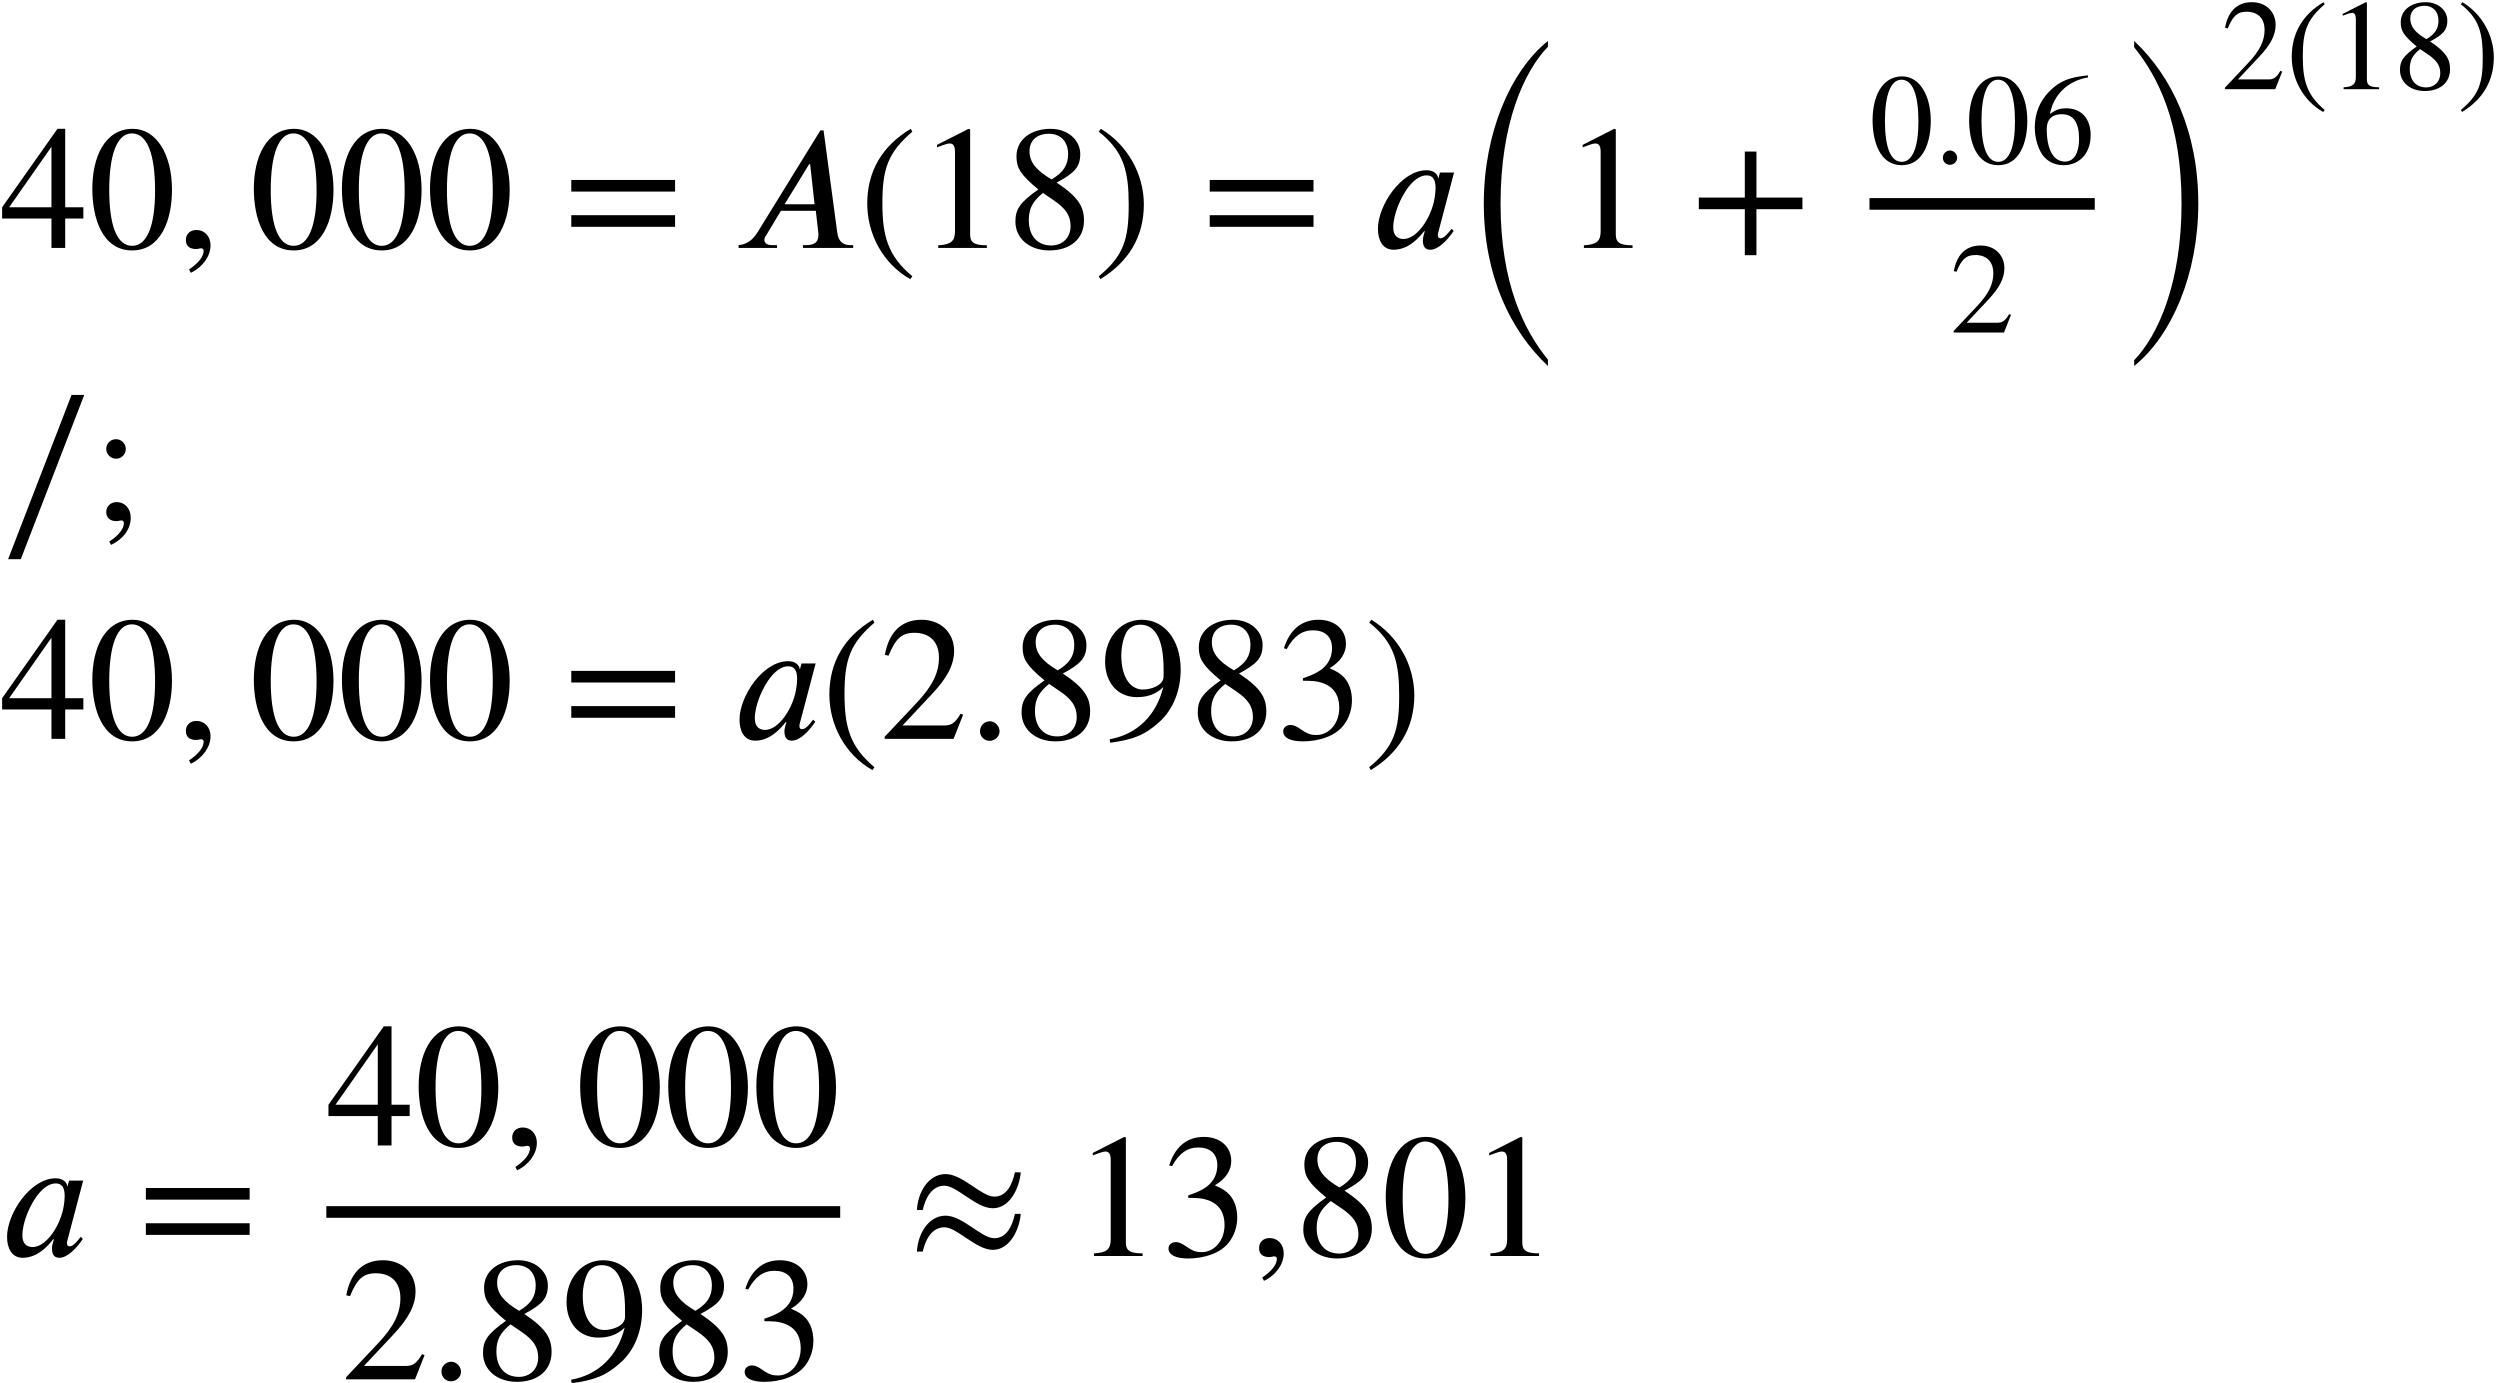 <?xml version='1.0' encoding='UTF-8'?>
<!-- This file was generated by dvisvgm 2.6.3 -->
<svg version='1.1' xmlns='http://www.w3.org/2000/svg' xmlns:xlink='http://www.w3.org/1999/xlink' width='154.793pt' height='85.624pt' viewBox='75.716 57.783 154.793 85.624'>
<defs>
<path id='g5-44' d='M0.905 1.538C1.658 1.178 2.127 0.491 2.127 -0.164C2.127 -0.731 1.745 -1.113 1.255 -1.113C0.862 -1.113 0.6 -0.862 0.6 -0.491S0.829 0.065 1.233 0.065C1.353 0.065 1.462 0.022 1.549 0.022S1.702 0.087 1.702 0.164C1.702 0.524 1.396 0.927 0.796 1.331L0.905 1.538Z'/>
<path id='g5-48' d='M5.193 -3.6C5.193 -5.836 4.2 -7.375 2.771 -7.375C1.015 -7.375 0.262 -5.596 0.262 -3.665C0.262 -1.876 0.862 0.153 2.727 0.153C4.505 0.153 5.193 -1.724 5.193 -3.6ZM4.145 -3.545C4.145 -1.385 3.655 -0.131 2.727 -0.131C1.789 -0.131 1.309 -1.375 1.309 -3.589S1.8 -7.091 2.705 -7.091C3.665 -7.091 4.145 -5.815 4.145 -3.545Z'/>
<path id='g5-49' d='M4.298 0V-0.164C3.48 -0.164 3.262 -0.36 3.262 -0.829V-7.342L3.164 -7.375L1.211 -6.382V-6.229L1.505 -6.338C1.702 -6.415 1.887 -6.469 1.996 -6.469C2.225 -6.469 2.324 -6.305 2.324 -5.935V-1.036C2.324 -0.436 2.095 -0.207 1.287 -0.164V0H4.298Z'/>
<path id='g5-51' d='M0.665 -5.564C1.113 -6.371 1.615 -6.72 2.291 -6.72C3.011 -6.72 3.469 -6.349 3.469 -5.607C3.469 -4.942 3.12 -4.451 2.585 -4.145C2.367 -4.015 2.084 -3.895 1.669 -3.753V-3.6C2.291 -3.6 2.542 -3.567 2.782 -3.491C3.535 -3.273 3.916 -2.738 3.916 -1.909C3.916 -0.982 3.305 -0.24 2.498 -0.24C2.193 -0.24 1.964 -0.295 1.56 -0.578C1.255 -0.796 1.08 -0.862 0.895 -0.862C0.644 -0.862 0.447 -0.698 0.447 -0.469C0.447 -0.076 0.873 0.153 1.669 0.153C2.64 0.153 3.676 -0.164 4.2 -0.862C4.516 -1.276 4.702 -1.811 4.702 -2.389C4.702 -2.956 4.527 -3.458 4.222 -3.796C3.993 -4.036 3.796 -4.167 3.316 -4.375C4.047 -4.811 4.331 -5.356 4.331 -5.88C4.331 -6.775 3.644 -7.375 2.629 -7.375C1.495 -7.375 0.807 -6.644 0.491 -5.607L0.665 -5.564Z'/>
<path id='g5-56' d='M4.855 -1.691C4.855 -2.564 4.505 -3.153 3.164 -4.047C4.244 -4.625 4.625 -4.996 4.625 -5.815C4.625 -6.665 3.873 -7.375 2.793 -7.375C1.582 -7.375 0.676 -6.72 0.676 -5.673C0.676 -4.964 0.905 -4.549 2.029 -3.622C0.862 -2.804 0.611 -2.378 0.611 -1.625C0.611 -0.6 1.473 0.153 2.705 0.153C4.015 0.153 4.855 -0.567 4.855 -1.691ZM3.873 -5.815C3.873 -5.138 3.589 -4.68 2.847 -4.244C1.887 -4.811 1.484 -5.313 1.484 -5.989S1.953 -7.069 2.684 -7.069C3.425 -7.069 3.873 -6.567 3.873 -5.815ZM2.956 -2.967C3.698 -2.465 4.025 -2.029 4.025 -1.353C4.025 -0.644 3.535 -0.153 2.825 -0.153C1.996 -0.153 1.44 -0.72 1.44 -1.724C1.44 -2.433 1.669 -2.88 2.313 -3.404L2.956 -2.967Z'/>
<path id='g1-58' d='M1.443 -0.343C1.443 -0.582 1.235 -0.797 1.004 -0.797C0.757 -0.797 0.558 -0.598 0.558 -0.351S0.749 0.088 0.996 0.088C1.235 0.088 1.443 -0.112 1.443 -0.343Z'/>
<path id='g1-59' d='M0.662 1.124C1.211 0.861 1.554 0.359 1.554 -0.12C1.554 -0.534 1.275 -0.813 0.917 -0.813C0.63 -0.813 0.438 -0.63 0.438 -0.359S0.606 0.048 0.901 0.048C0.988 0.048 1.068 0.016 1.132 0.016S1.243 0.064 1.243 0.12C1.243 0.383 1.02 0.677 0.582 0.972L0.662 1.124Z'/>
<path id='g1-65' d='M5.46 0V-0.128H5.332C4.997 -0.128 4.798 -0.295 4.742 -0.685L4.121 -5.316H3.977L1.14 -0.717C0.853 -0.255 0.558 -0.159 0.279 -0.128V0H2.016V-0.128H1.785C1.578 -0.128 1.451 -0.215 1.443 -0.359C1.443 -0.414 1.467 -0.502 1.522 -0.566L2.192 -1.682H3.77L3.873 -0.781C3.881 -0.725 3.889 -0.662 3.889 -0.614C3.889 -0.295 3.762 -0.128 3.316 -0.128H3.188V0H5.46ZM3.714 -1.977H2.359L3.467 -3.786H3.515L3.714 -1.977Z'/>
<path id='g1-97' d='M3.762 -3.411H3.124L3.053 -3.148H3.045C3.029 -3.324 2.861 -3.515 2.519 -3.515C1.371 -3.515 0.319 -1.921 0.319 -0.869C0.319 -0.359 0.526 0.08 1.028 0.08C1.339 0.08 1.833 -0.024 2.407 -0.757H2.439C2.399 -0.63 2.351 -0.462 2.351 -0.359C2.351 -0.104 2.423 0.08 2.686 0.08C3.068 0.08 3.499 -0.399 3.746 -0.773L3.65 -0.869C3.339 -0.454 3.22 -0.438 3.14 -0.438C3.076 -0.438 3.029 -0.486 3.029 -0.574C3.029 -0.646 3.037 -0.662 3.037 -0.662L3.762 -3.411ZM2.925 -2.718C2.925 -2.447 2.869 -2.128 2.805 -1.921C2.582 -1.164 2.024 -0.406 1.474 -0.406C1.259 -0.406 1.012 -0.51 1.012 -0.933C1.012 -1.211 1.092 -1.562 1.235 -1.921C1.506 -2.59 1.985 -3.284 2.527 -3.284C2.829 -3.284 2.925 -3.045 2.925 -2.718Z'/>
<path id='g3-43' d='M5.069 -1.753V-2.279H2.989V-4.36H2.463V-2.279H0.383V-1.753H2.463V0.327H2.989V-1.753H5.069Z'/>
<path id='g3-46' d='M2.423 1.283C1.307 0.351 1.068 -0.55 1.068 -2.032C1.068 -3.571 1.315 -4.312 2.423 -5.26L2.351 -5.388C1.076 -4.631 0.383 -3.483 0.383 -2.008C0.383 -0.654 1.068 0.693 2.327 1.411L2.423 1.283Z'/>
<path id='g3-47' d='M0.231 -5.26C1.387 -4.352 1.586 -3.435 1.586 -1.945C1.586 -0.399 1.363 0.351 0.231 1.283L0.303 1.411C1.57 0.638 2.271 -0.494 2.271 -1.969C2.271 -3.324 1.546 -4.655 0.327 -5.388L0.231 -5.26Z'/>
<path id='g3-48' d='M3.794 -2.63C3.794 -4.264 3.068 -5.388 2.024 -5.388C0.741 -5.388 0.191 -4.089 0.191 -2.678C0.191 -1.371 0.63 0.112 1.993 0.112C3.292 0.112 3.794 -1.259 3.794 -2.63ZM3.029 -2.59C3.029 -1.012 2.67 -0.096 1.993 -0.096C1.307 -0.096 0.956 -1.004 0.956 -2.622S1.315 -5.181 1.977 -5.181C2.678 -5.181 3.029 -4.248 3.029 -2.59Z'/>
<path id='g3-49' d='M3.14 0V-0.12C2.542 -0.12 2.383 -0.263 2.383 -0.606V-5.364L2.311 -5.388L0.885 -4.663V-4.551L1.1 -4.631C1.243 -4.686 1.379 -4.726 1.459 -4.726C1.626 -4.726 1.698 -4.607 1.698 -4.336V-0.757C1.698 -0.319 1.53 -0.151 0.94 -0.12V0H3.14Z'/>
<path id='g3-50' d='M3.778 -1.092L3.666 -1.14C3.403 -0.693 3.236 -0.606 2.901 -0.606H1.036L2.351 -2.008C3.061 -2.758 3.371 -3.355 3.371 -3.985C3.371 -4.774 2.798 -5.388 1.897 -5.388C0.917 -5.388 0.406 -4.734 0.239 -3.802L0.406 -3.762C0.725 -4.543 1.004 -4.798 1.578 -4.798C2.256 -4.798 2.686 -4.4 2.686 -3.674C2.686 -2.997 2.399 -2.391 1.65 -1.602L0.231 -0.096V0H3.347L3.778 -1.092Z'/>
<path id='g3-51' d='M0.486 -4.065C0.813 -4.655 1.18 -4.91 1.674 -4.91C2.2 -4.91 2.534 -4.639 2.534 -4.097C2.534 -3.61 2.279 -3.252 1.889 -3.029C1.73 -2.933 1.522 -2.845 1.219 -2.742V-2.63C1.674 -2.63 1.857 -2.606 2.032 -2.55C2.582 -2.391 2.861 -2 2.861 -1.395C2.861 -0.717 2.415 -0.175 1.825 -0.175C1.602 -0.175 1.435 -0.215 1.14 -0.422C0.917 -0.582 0.789 -0.63 0.654 -0.63C0.47 -0.63 0.327 -0.51 0.327 -0.343C0.327 -0.056 0.638 0.112 1.219 0.112C1.929 0.112 2.686 -0.12 3.068 -0.63C3.3 -0.933 3.435 -1.323 3.435 -1.745C3.435 -2.16 3.308 -2.527 3.084 -2.774C2.917 -2.949 2.774 -3.045 2.423 -3.196C2.957 -3.515 3.164 -3.913 3.164 -4.296C3.164 -4.949 2.662 -5.388 1.921 -5.388C1.092 -5.388 0.59 -4.854 0.359 -4.097L0.486 -4.065Z'/>
<path id='g3-52' d='M3.77 -1.331V-1.841H2.949V-5.388H2.598L0.096 -1.841V-1.331H2.327V0H2.949V-1.331H3.77ZM2.327 -1.841H0.414L2.327 -4.575V-1.841Z'/>
<path id='g3-54' d='M3.555 -5.452C2.455 -5.332 1.825 -5.141 1.14 -4.423C0.574 -3.842 0.271 -3.084 0.271 -2.224C0.271 -1.666 0.422 -1.1 0.646 -0.693C0.925 -0.183 1.427 0.112 2.056 0.112C2.582 0.112 3.029 -0.104 3.324 -0.47C3.587 -0.789 3.73 -1.235 3.73 -1.745C3.73 -2.774 3.156 -3.411 2.224 -3.411C1.873 -3.411 1.602 -3.355 1.211 -3.053C1.427 -4.256 2.319 -5.117 3.571 -5.324L3.555 -5.452ZM3.013 -1.498C3.013 -0.685 2.718 -0.112 2.144 -0.112C1.395 -0.112 1.012 -0.909 1.012 -2.12C1.012 -2.853 1.482 -3.045 1.937 -3.045C2.678 -3.045 3.013 -2.519 3.013 -1.498Z'/>
<path id='g3-56' d='M3.547 -1.235C3.547 -1.873 3.292 -2.303 2.311 -2.957C3.1 -3.379 3.379 -3.65 3.379 -4.248C3.379 -4.87 2.829 -5.388 2.04 -5.388C1.156 -5.388 0.494 -4.91 0.494 -4.144C0.494 -3.626 0.662 -3.324 1.482 -2.646C0.63 -2.048 0.446 -1.737 0.446 -1.188C0.446 -0.438 1.076 0.112 1.977 0.112C2.933 0.112 3.547 -0.414 3.547 -1.235ZM2.829 -4.248C2.829 -3.754 2.622 -3.419 2.08 -3.1C1.379 -3.515 1.084 -3.881 1.084 -4.376S1.427 -5.165 1.961 -5.165C2.503 -5.165 2.829 -4.798 2.829 -4.248ZM2.16 -2.168C2.702 -1.801 2.941 -1.482 2.941 -0.988C2.941 -0.47 2.582 -0.112 2.064 -0.112C1.459 -0.112 1.052 -0.526 1.052 -1.259C1.052 -1.777 1.219 -2.104 1.69 -2.487L2.16 -2.168Z'/>
<path id='g3-57' d='M0.47 0.175C1.506 0.032 2.024 -0.159 2.702 -0.773C3.339 -1.355 3.658 -2.224 3.658 -3.14C3.658 -3.81 3.467 -4.384 3.148 -4.782C2.837 -5.165 2.407 -5.388 1.897 -5.388C0.948 -5.388 0.239 -4.583 0.239 -3.507C0.239 -2.534 0.813 -1.889 1.674 -1.889C2.144 -1.889 2.527 -2.008 2.869 -2.343C2.55 -1.036 1.658 -0.199 0.446 0.016L0.47 0.175ZM2.885 -2.829C2.885 -2.407 2.303 -2.232 1.953 -2.232C1.355 -2.232 0.972 -2.829 0.972 -3.778C0.972 -4.208 1.092 -4.678 1.251 -4.894C1.387 -5.069 1.594 -5.165 1.833 -5.165C2.527 -5.165 2.885 -4.479 2.885 -3.14V-2.829Z'/>
<path id='g3-59' d='M1.522 -3.212C1.522 -3.451 1.323 -3.658 1.084 -3.658C0.829 -3.658 0.638 -3.467 0.638 -3.212C0.638 -2.973 0.845 -2.774 1.084 -2.774S1.522 -2.973 1.522 -3.212ZM0.853 1.124C1.411 0.861 1.745 0.399 1.745 -0.104C1.745 -0.534 1.467 -0.813 1.108 -0.813C0.845 -0.813 0.638 -0.63 0.638 -0.367S0.805 0.048 1.1 0.048C1.172 0.048 1.275 0.016 1.323 0.016C1.387 0.016 1.435 0.072 1.435 0.128C1.435 0.391 1.211 0.685 0.773 0.972L0.853 1.124Z'/>
<path id='g3-61' d='M5.077 -2.55V-3.076H0.383V-2.55H5.077ZM5.077 -0.956V-1.482H0.383V-0.956H5.077Z'/>
<path id='g3-95' d='M3.81 -5.659H3.236L0.367 1.769H0.94L3.81 -5.659Z'/>
<path id='g3-249' d='M4.814 -3.786C4.694 -3.22 4.431 -2.686 3.881 -2.686C3.3 -2.686 2.447 -3.706 1.682 -3.706C0.901 -3.706 0.422 -2.877 0.383 -2.08H0.646C0.773 -2.646 1.068 -3.18 1.626 -3.18C2.2 -3.18 3.053 -2.16 3.818 -2.16C4.599 -2.16 5.029 -3.108 5.077 -3.786H4.814ZM4.814 -1.905C4.694 -1.339 4.431 -0.805 3.881 -0.805C3.3 -0.805 2.447 -1.825 1.682 -1.825C0.901 -1.825 0.422 -0.996 0.383 -0.199H0.646C0.773 -0.765 1.068 -1.299 1.626 -1.299C2.2 -1.299 3.053 -0.279 3.818 -0.279C4.599 -0.279 5.029 -1.227 5.077 -1.905H4.814Z'/>
<path id='g0-24' d='M5.487 19.015C4.025 17.215 2.553 14.324 2.553 9.349C2.553 4.353 4.025 1.145 5.487 -0.36V-0.72C3.164 1.145 1.516 4.985 1.516 9.349C1.516 13.811 3.164 17.225 5.487 19.407V19.015Z'/>
<path id='g0-25' d='M1.244 -0.327C2.705 1.473 4.178 4.331 4.178 9.349C4.178 14.302 2.705 17.542 1.244 19.047V19.407C3.567 17.542 5.215 13.713 5.215 9.349C5.215 4.887 3.567 1.462 1.244 -0.72V-0.327Z'/>
<use id='g2-58' xlink:href='#g1-58' transform='scale(1.369)'/>
<use id='g2-59' xlink:href='#g1-59' transform='scale(1.369)'/>
<use id='g2-65' xlink:href='#g1-65' transform='scale(1.369)'/>
<use id='g2-97' xlink:href='#g1-97' transform='scale(1.369)'/>
<use id='g4-43' xlink:href='#g3-43' transform='scale(1.369)'/>
<use id='g4-46' xlink:href='#g3-46' transform='scale(1.369)'/>
<use id='g4-47' xlink:href='#g3-47' transform='scale(1.369)'/>
<use id='g4-48' xlink:href='#g3-48' transform='scale(1.369)'/>
<use id='g4-49' xlink:href='#g3-49' transform='scale(1.369)'/>
<use id='g4-50' xlink:href='#g3-50' transform='scale(1.369)'/>
<use id='g4-51' xlink:href='#g3-51' transform='scale(1.369)'/>
<use id='g4-52' xlink:href='#g3-52' transform='scale(1.369)'/>
<use id='g4-56' xlink:href='#g3-56' transform='scale(1.369)'/>
<use id='g4-57' xlink:href='#g3-57' transform='scale(1.369)'/>
<use id='g4-59' xlink:href='#g3-59' transform='scale(1.369)'/>
<use id='g4-61' xlink:href='#g3-61' transform='scale(1.369)'/>
<use id='g4-95' xlink:href='#g3-95' transform='scale(1.369)'/>
<use id='g4-249' xlink:href='#g3-249' transform='scale(1.369)'/>
</defs>
<g id='page1'>
<use x='75.716' y='73.136' xlink:href='#g4-52'/>
<use x='81.171' y='73.136' xlink:href='#g4-48'/>
<use x='86.625' y='73.136' xlink:href='#g2-59'/>
<use x='91.171' y='73.136' xlink:href='#g4-48'/>
<use x='96.625' y='73.136' xlink:href='#g4-48'/>
<use x='102.08' y='73.136' xlink:href='#g4-48'/>
<use x='110.564' y='73.136' xlink:href='#g4-61'/>
<use x='121.067' y='73.136' xlink:href='#g2-65'/>
<use x='128.889' y='73.136' xlink:href='#g4-46'/>
<use x='132.522' y='73.136' xlink:href='#g4-49'/>
<use x='137.977' y='73.136' xlink:href='#g4-56'/>
<use x='143.431' y='73.136' xlink:href='#g4-47'/>
<use x='150.094' y='73.136' xlink:href='#g4-61'/>
<use x='160.597' y='73.136' xlink:href='#g2-97'/>
<use x='166.073' y='61.038' xlink:href='#g0-24'/>
<use x='172.499' y='73.136' xlink:href='#g4-49'/>
<use x='180.378' y='73.136' xlink:href='#g4-43'/>
<use x='191.47' y='67.9' xlink:href='#g3-48'/>
<use x='195.455' y='67.9' xlink:href='#g1-58'/>
<use x='197.448' y='67.9' xlink:href='#g3-48'/>
<use x='201.433' y='67.9' xlink:href='#g3-54'/>
<rect x='191.47' y='70.049' height='0.72' width='13.948'/>
<use x='196.451' y='78.372' xlink:href='#g3-50'/>
<use x='206.613' y='61.038' xlink:href='#g0-25'/>
<use x='213.246' y='63.307' xlink:href='#g3-50'/>
<use x='217.231' y='63.307' xlink:href='#g3-46'/>
<use x='219.885' y='63.307' xlink:href='#g3-49'/>
<use x='223.87' y='63.307' xlink:href='#g3-56'/>
<use x='227.855' y='63.307' xlink:href='#g3-47'/>
<use x='75.716' y='89.984' xlink:href='#g4-95'/>
<use x='81.422' y='89.984' xlink:href='#g4-59'/>
<use x='75.716' y='103.533' xlink:href='#g4-52'/>
<use x='81.171' y='103.533' xlink:href='#g4-48'/>
<use x='86.625' y='103.533' xlink:href='#g2-59'/>
<use x='91.171' y='103.533' xlink:href='#g4-48'/>
<use x='96.625' y='103.533' xlink:href='#g4-48'/>
<use x='102.08' y='103.533' xlink:href='#g4-48'/>
<use x='110.564' y='103.533' xlink:href='#g4-61'/>
<use x='121.067' y='103.533' xlink:href='#g2-97'/>
<use x='126.544' y='103.533' xlink:href='#g4-46'/>
<use x='130.177' y='103.533' xlink:href='#g4-50'/>
<use x='135.631' y='103.533' xlink:href='#g2-58'/>
<use x='138.358' y='103.533' xlink:href='#g4-56'/>
<use x='143.813' y='103.533' xlink:href='#g4-57'/>
<use x='149.267' y='103.533' xlink:href='#g4-56'/>
<use x='154.722' y='103.533' xlink:href='#g4-51'/>
<use x='160.177' y='103.533' xlink:href='#g4-47'/>
<use x='75.716' y='135.552' xlink:href='#g2-97'/>
<use x='84.223' y='135.552' xlink:href='#g4-61'/>
<use x='95.921' y='128.707' xlink:href='#g4-52'/>
<use x='101.376' y='128.707' xlink:href='#g4-48'/>
<use x='106.83' y='128.707' xlink:href='#g2-59'/>
<use x='111.376' y='128.707' xlink:href='#g4-48'/>
<use x='116.83' y='128.707' xlink:href='#g4-48'/>
<use x='122.285' y='128.707' xlink:href='#g4-48'/>
<rect x='95.921' y='132.465' height='0.72' width='31.818'/>
<use x='96.83' y='143.189' xlink:href='#g4-50'/>
<use x='102.285' y='143.189' xlink:href='#g2-58'/>
<use x='105.012' y='143.189' xlink:href='#g4-56'/>
<use x='110.467' y='143.189' xlink:href='#g4-57'/>
<use x='115.921' y='143.189' xlink:href='#g4-56'/>
<use x='121.376' y='143.189' xlink:href='#g4-51'/>
<use x='131.965' y='135.552' xlink:href='#g4-249'/>
<use x='142.165' y='135.552' xlink:href='#g5-49'/>
<use x='147.62' y='135.552' xlink:href='#g5-51'/>
<use x='153.074' y='135.552' xlink:href='#g5-44'/>
<use x='155.801' y='135.552' xlink:href='#g5-56'/>
<use x='161.256' y='135.552' xlink:href='#g5-48'/>
<use x='166.71' y='135.552' xlink:href='#g5-49'/>
</g>
</svg><!--Rendered by QuickLaTeX.com-->
